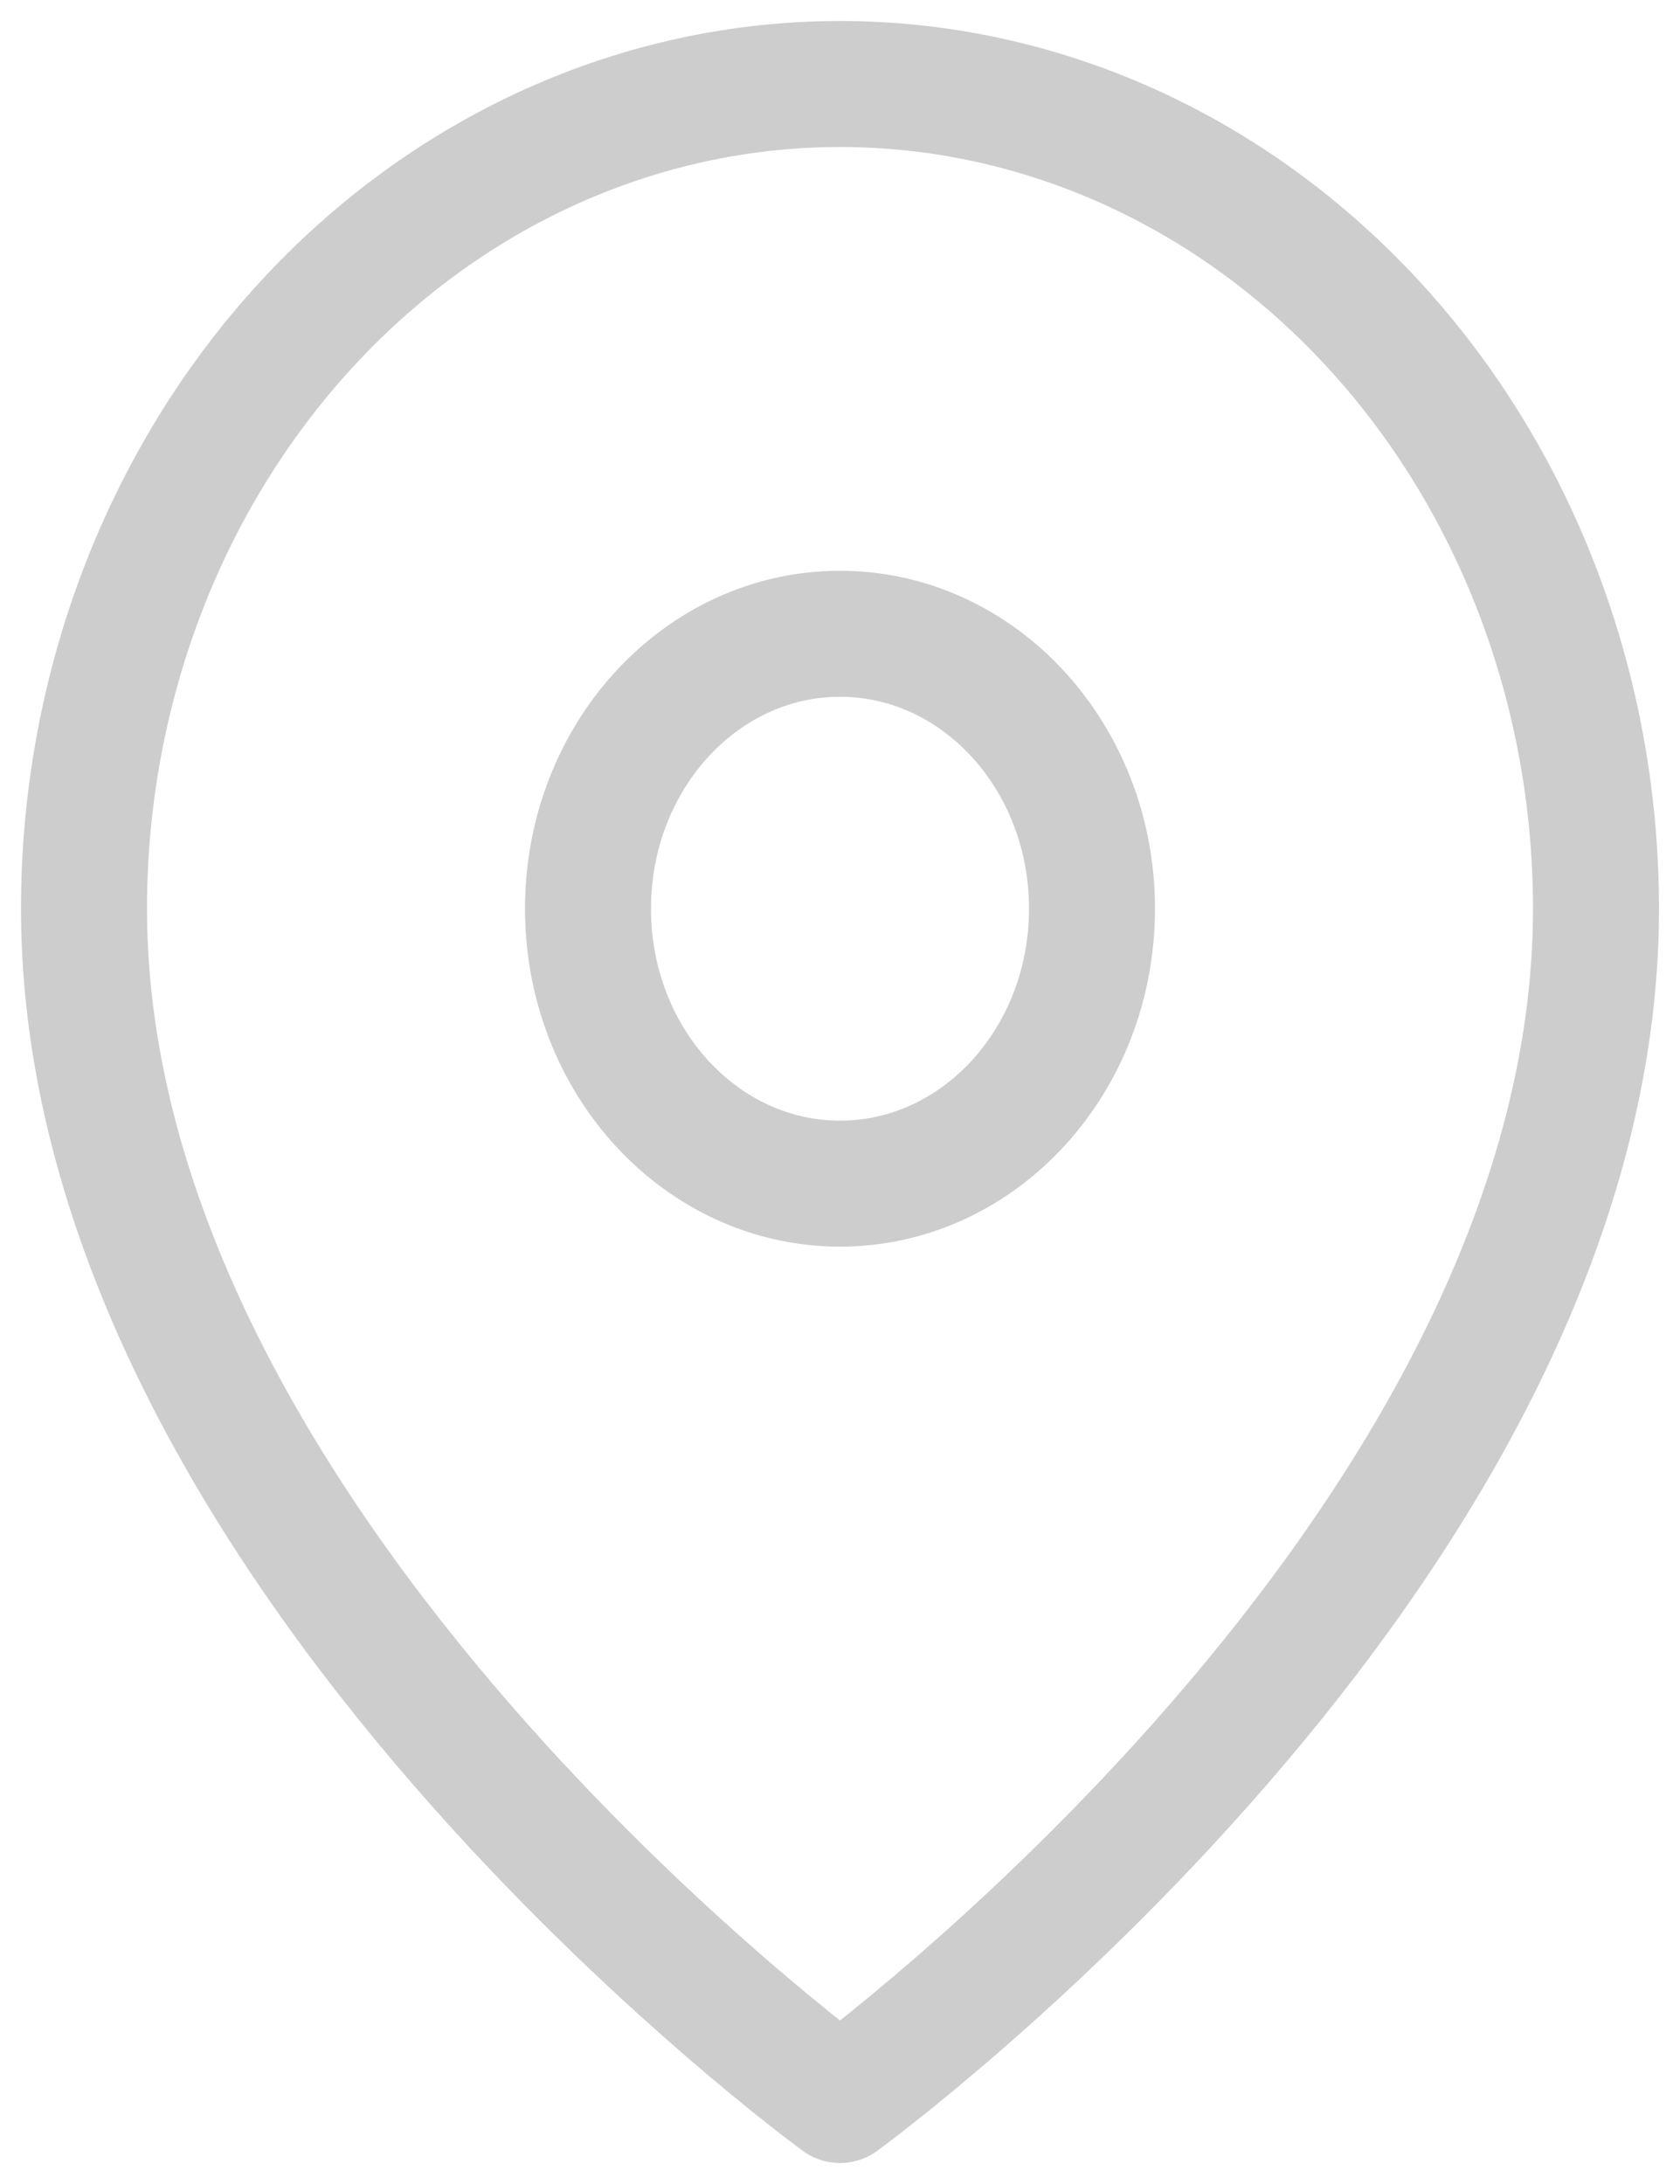 <svg width="20" height="26" viewBox="0 0 20 26" fill="none" xmlns="http://www.w3.org/2000/svg">
<path d="M19 10.818C19 18.454 10 25 10 25C10 25 1 18.454 1 10.818C1 8.214 1.948 5.717 3.636 3.876C5.324 2.034 7.613 1 10 1C12.387 1 14.676 2.034 16.364 3.876C18.052 5.717 19 8.214 19 10.818Z" stroke="#CDCDCD" stroke-width="1.5" stroke-linecap="round" stroke-linejoin="round"/>
<path d="M10 14.091C11.657 14.091 13 12.626 13 10.818C13 9.011 11.657 7.545 10 7.545C8.343 7.545 7 9.011 7 10.818C7 12.626 8.343 14.091 10 14.091Z" stroke="#CDCDCD" stroke-width="1.5" stroke-linecap="round" stroke-linejoin="round"/>
</svg>
